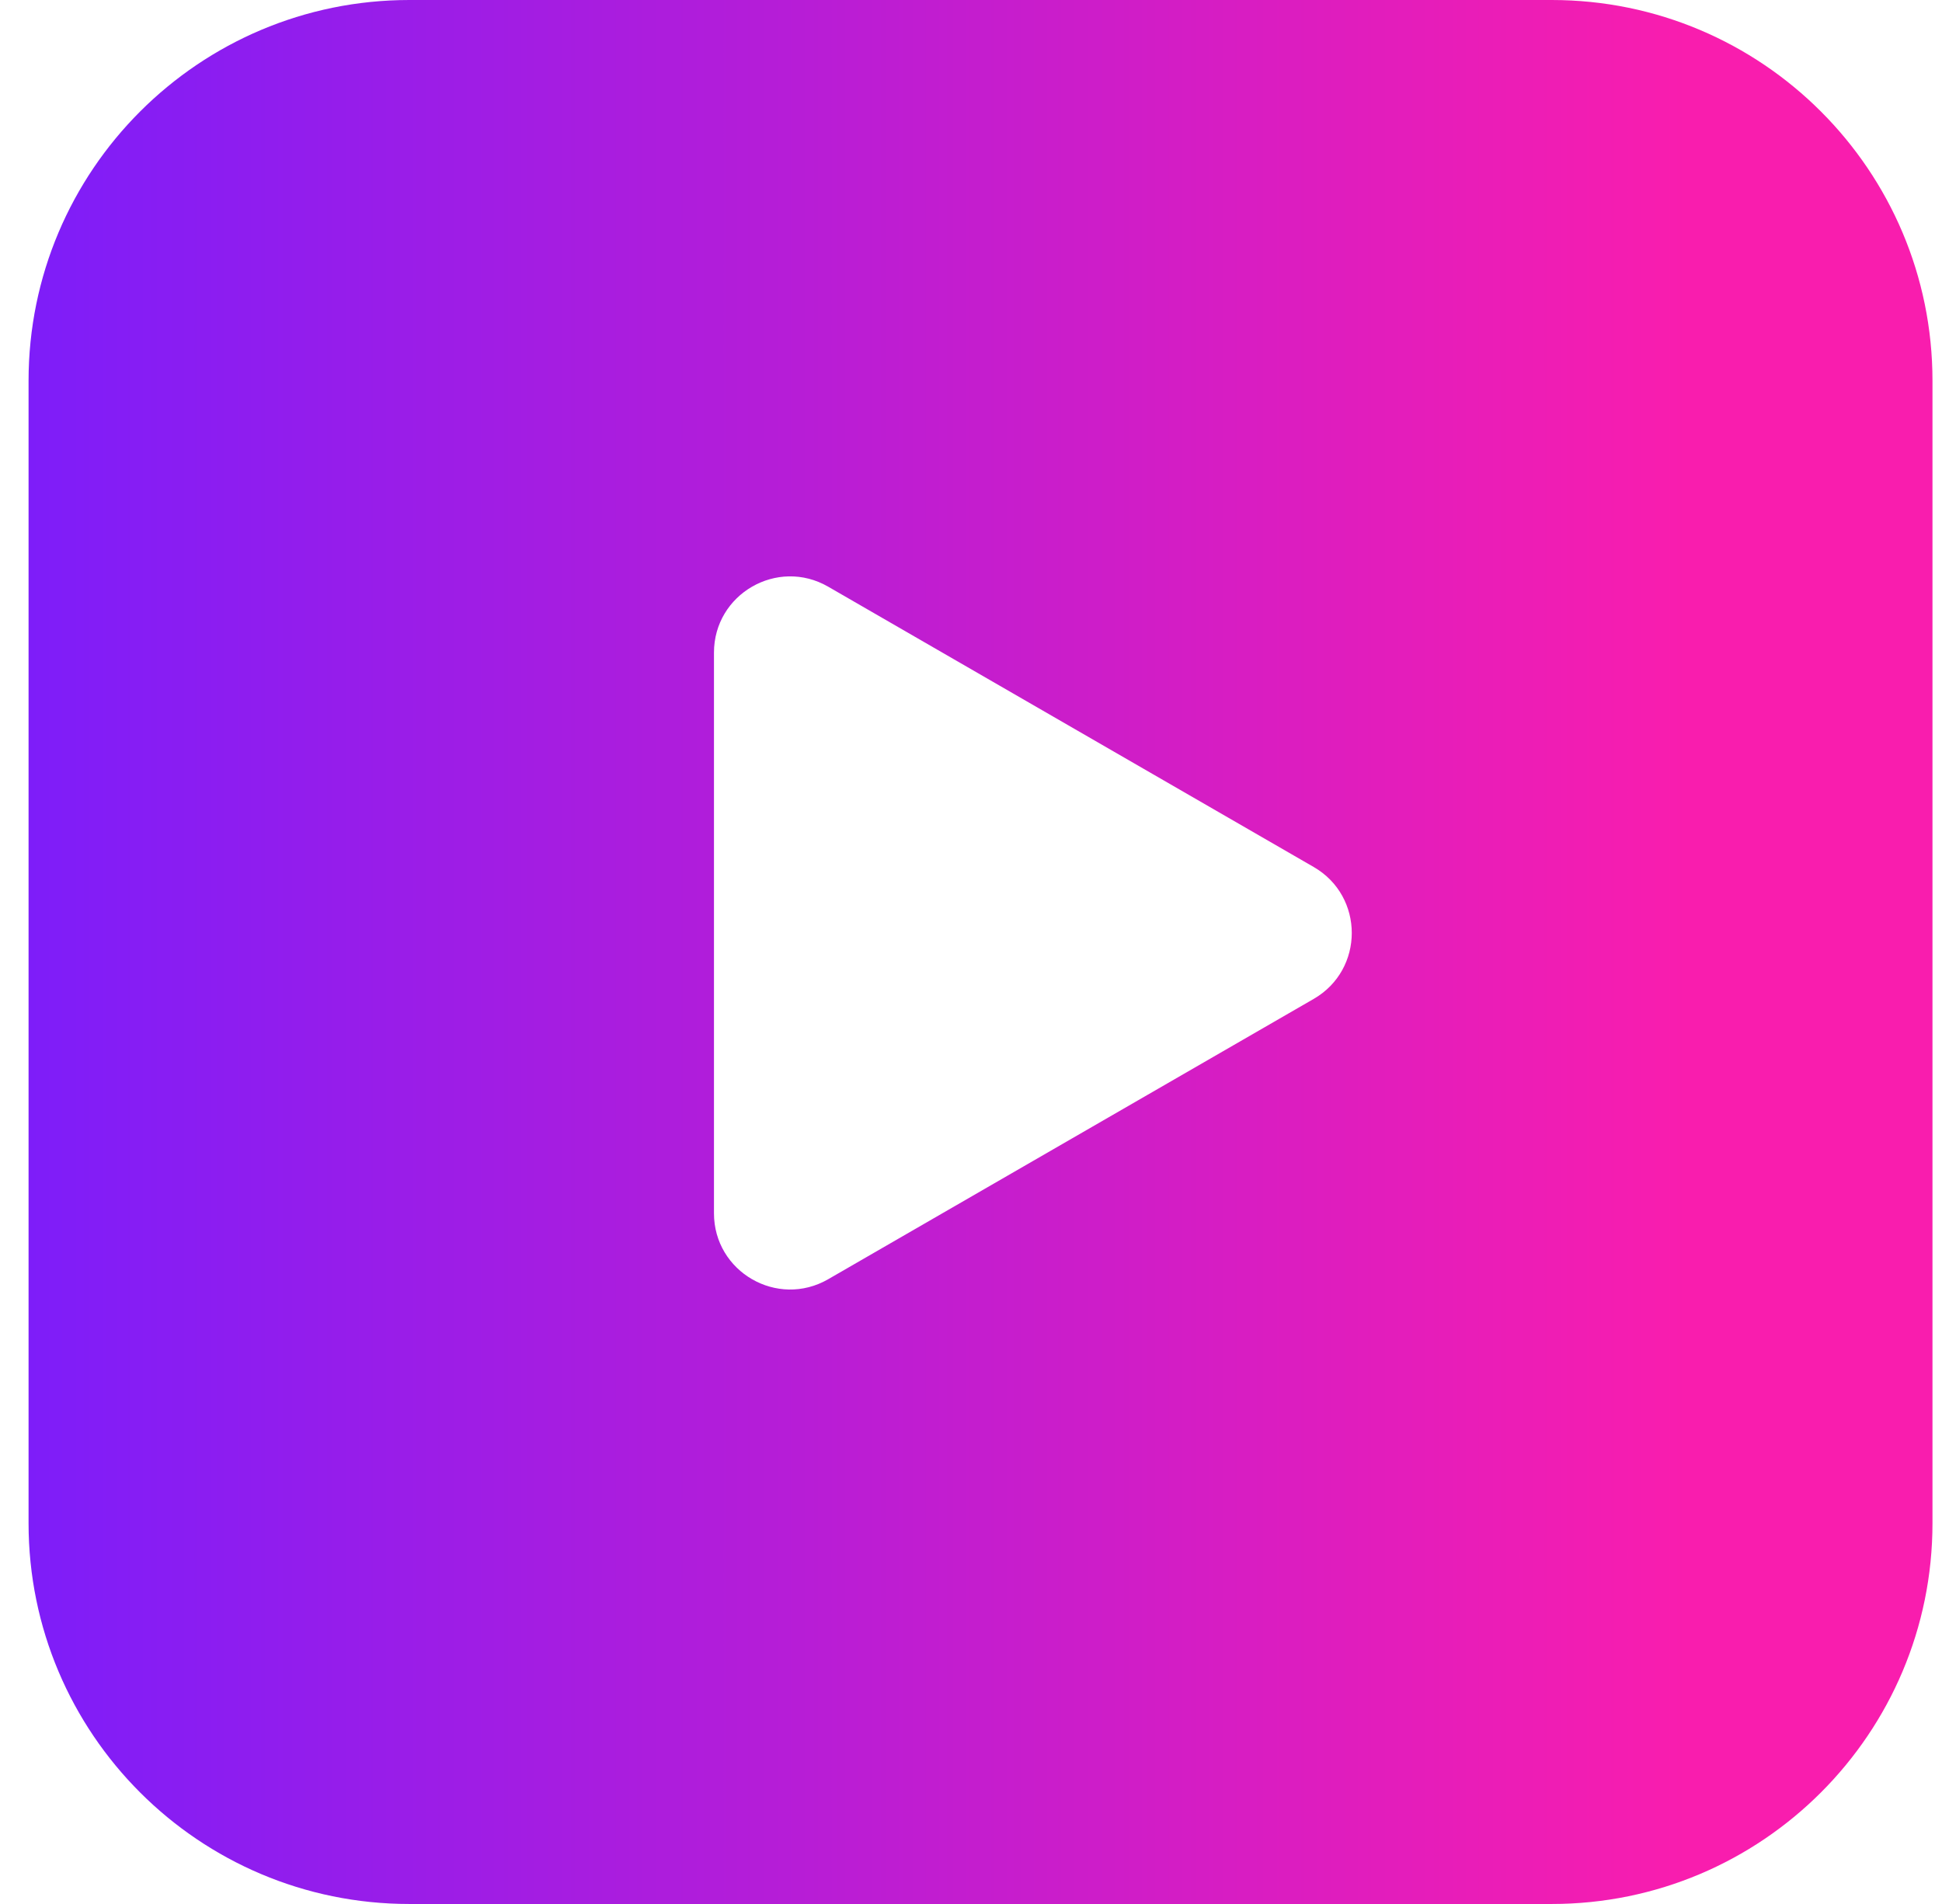 <svg width="51" height="50" viewBox="0 0 51 50" fill="none" xmlns="http://www.w3.org/2000/svg">
<path fill-rule="evenodd" clip-rule="evenodd" d="M10.75 0C5.227 0 0.75 4.477 0.75 10V40C0.75 45.523 5.227 50 10.75 50H40.75C46.273 50 50.75 45.523 50.75 40V10C50.75 4.477 46.273 0 40.75 0H10.75ZM34.5 26.232C35.833 25.462 35.833 23.538 34.5 22.768L21.75 15.407C20.417 14.637 18.75 15.599 18.75 17.139V31.861C18.75 33.401 20.417 34.363 21.75 33.593L34.5 26.232Z" fill="url(#paint0_linear_193_11915)"/>
<defs>
<linearGradient id="paint0_linear_193_11915" x1="44.344" y1="50" x2="0.75" y2="50" gradientUnits="userSpaceOnUse">
<stop stop-color="#F91DAE"/>
<stop offset="1" stop-color="#7E1DF9"/>
</linearGradient>
</defs>
</svg>
